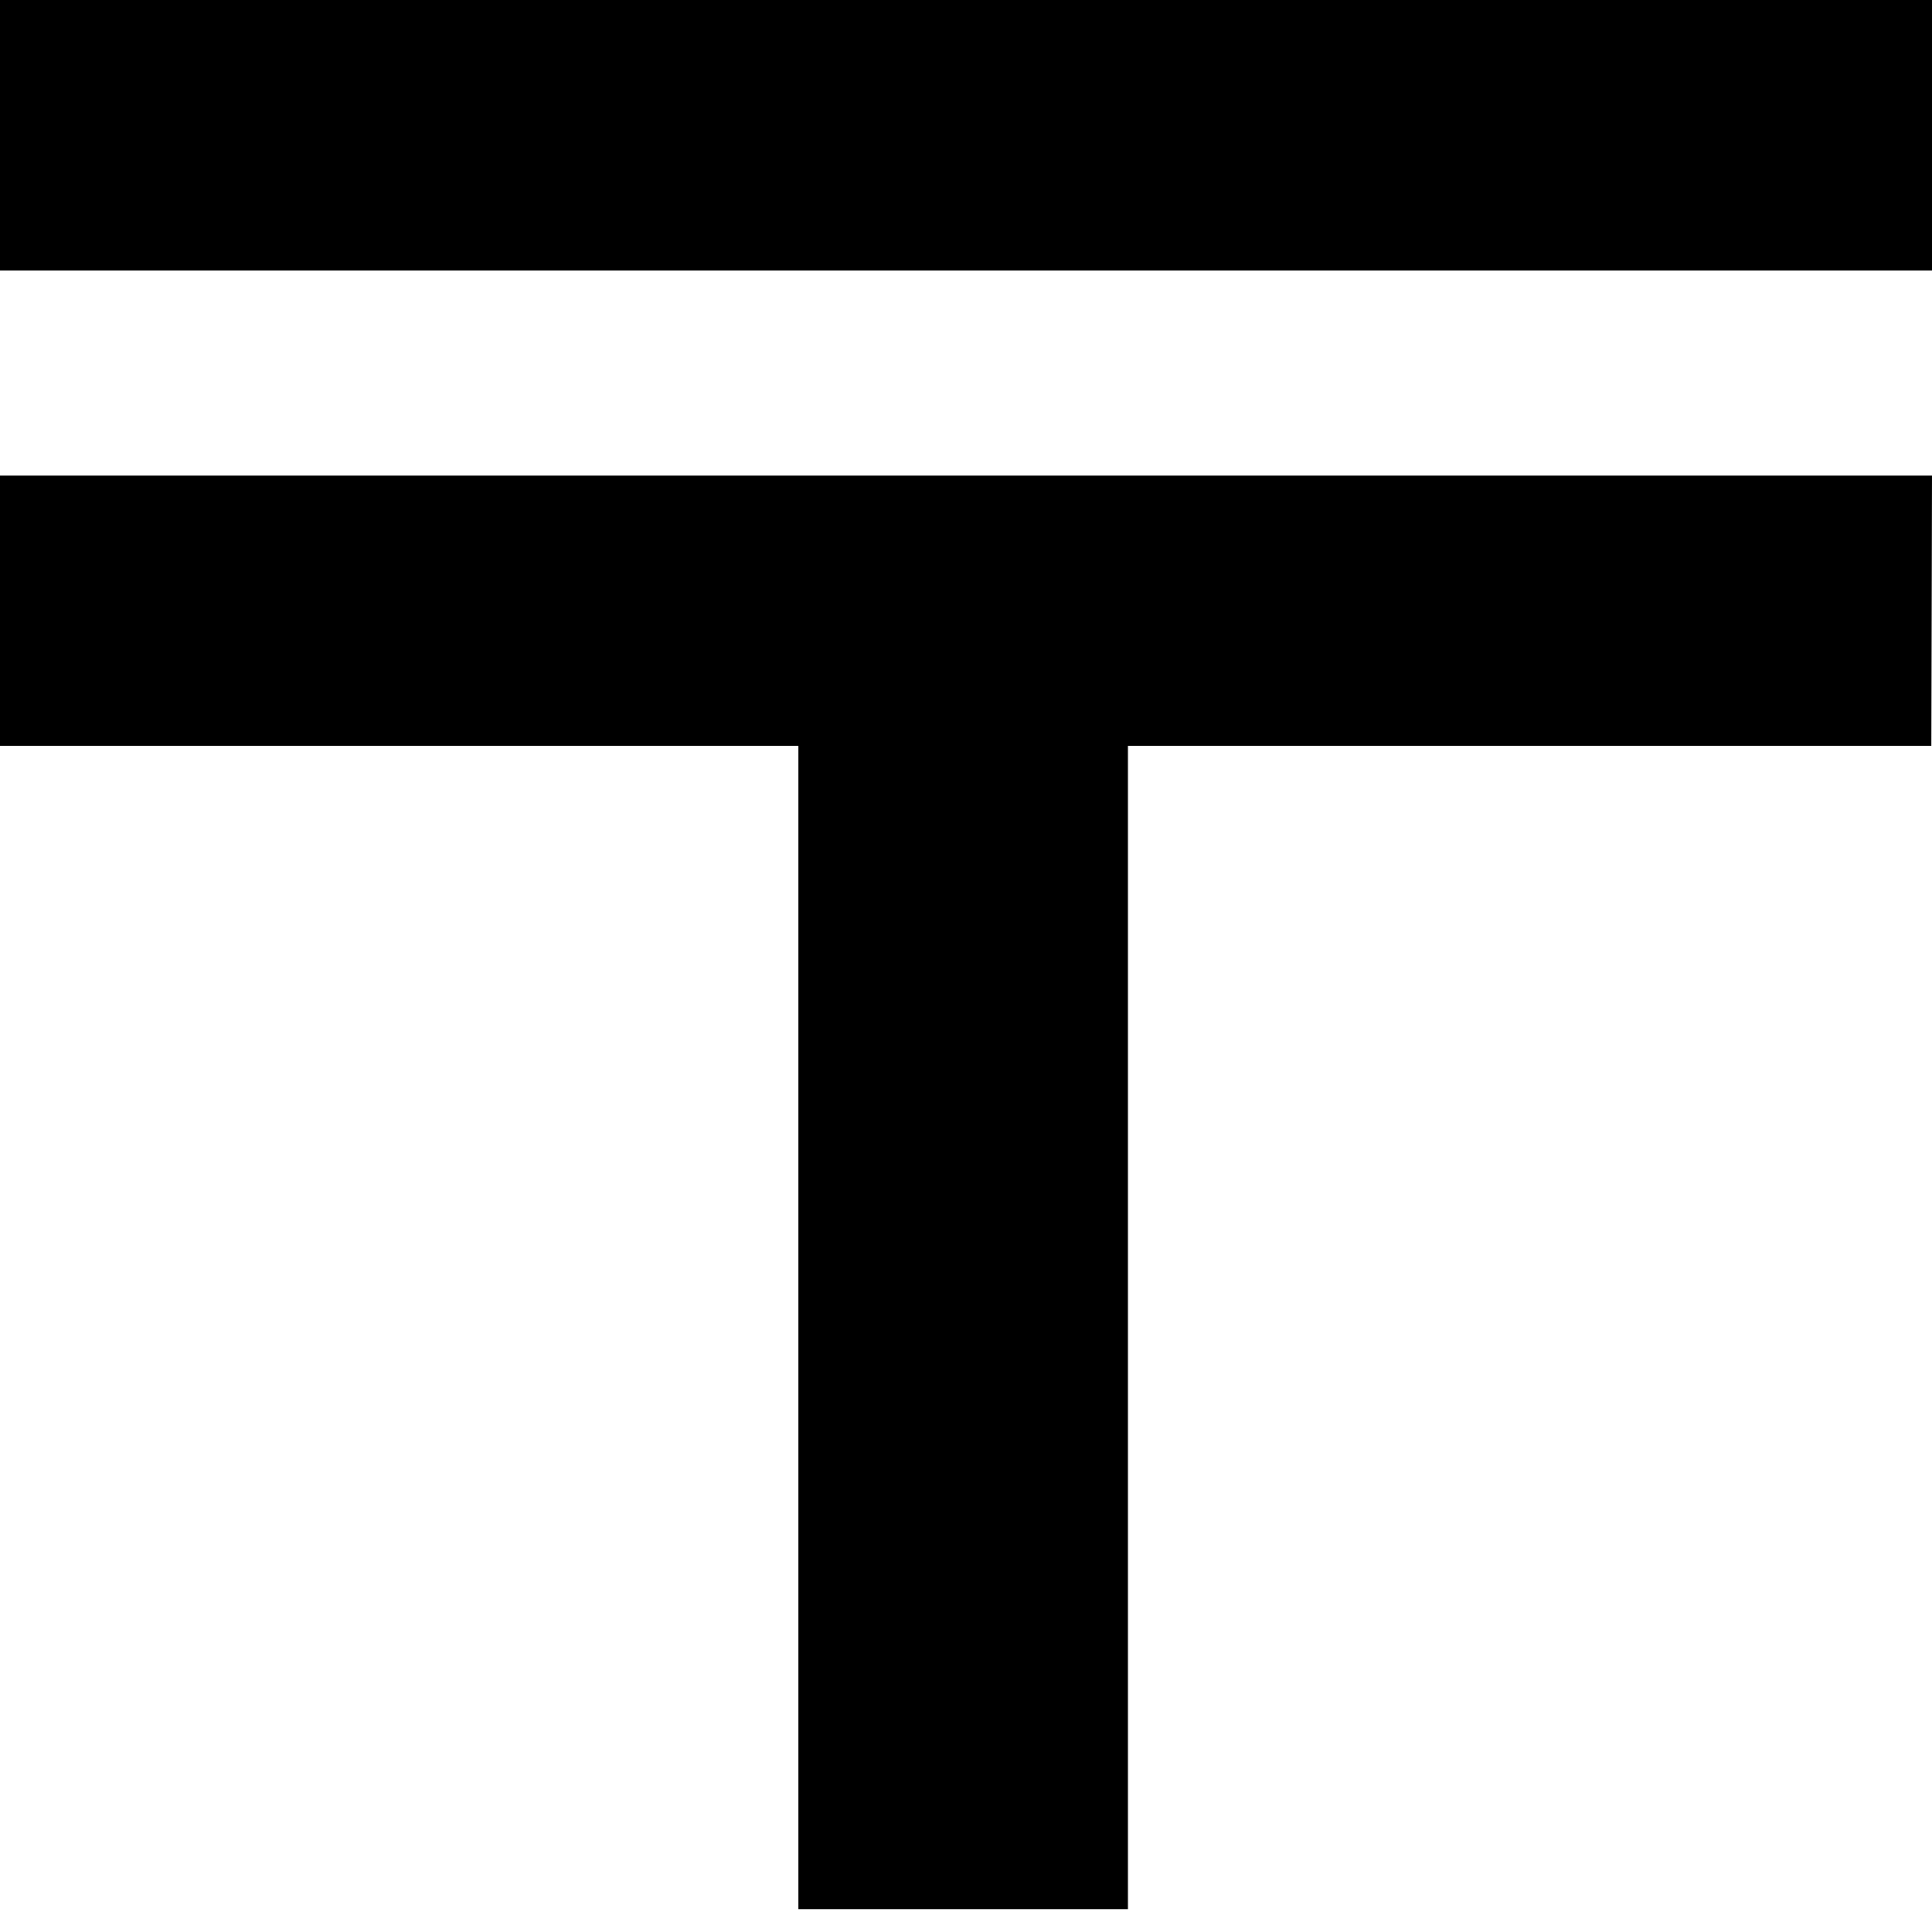 <svg height="12.971" viewBox="0 0 13.124 12.971" width="13.124" xmlns="http://www.w3.org/2000/svg"><path d="m15.062-9.707h-13.124v1.836h5.423v7.9h2.239v-7.9h5.457zm0-3.23h-13.124v1.837h13.124z" transform="translate(-1.938 12.937)"/></svg>